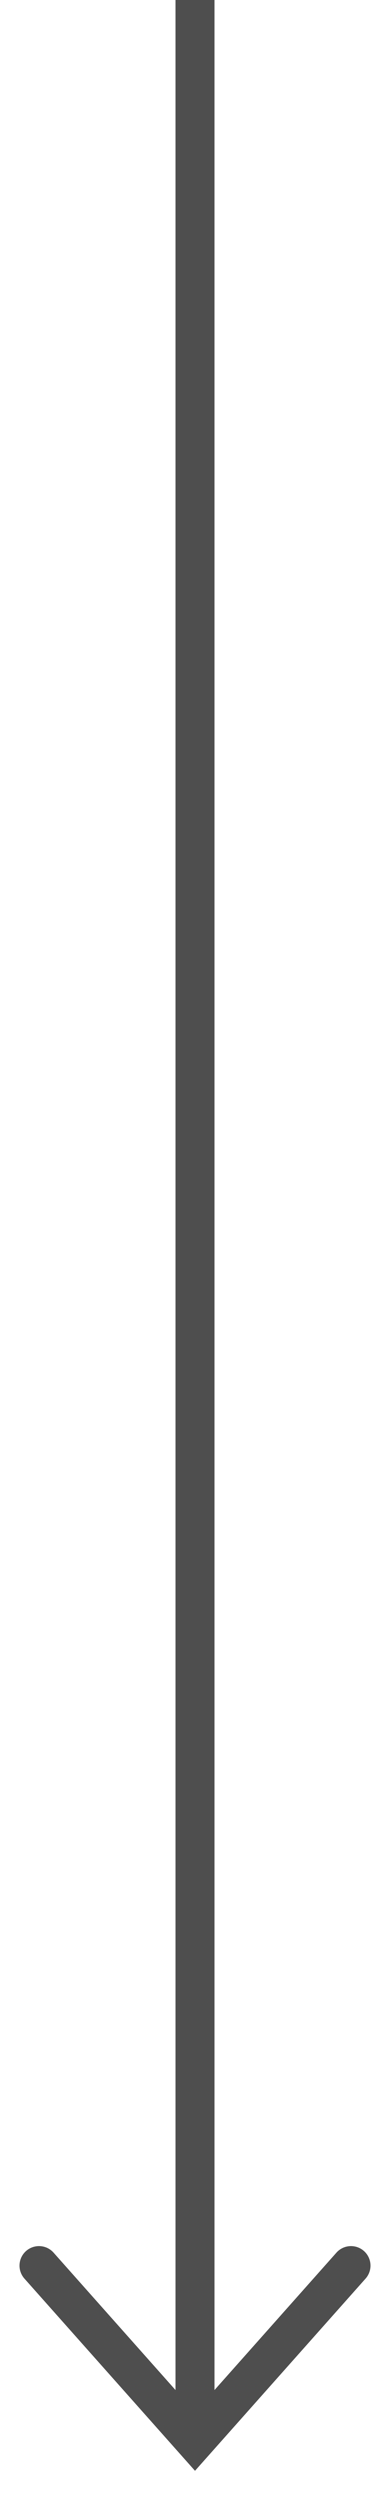 <?xml version="1.0" encoding="UTF-8"?> <svg xmlns="http://www.w3.org/2000/svg" width="10" height="64" viewBox="0 0 10 64" fill="none"><path d="M5 0L5 62" stroke="#4E4E4E"></path><path d="M1 58L5 62.5L9 58" stroke="#4E4E4E" stroke-linecap="round"></path></svg> 